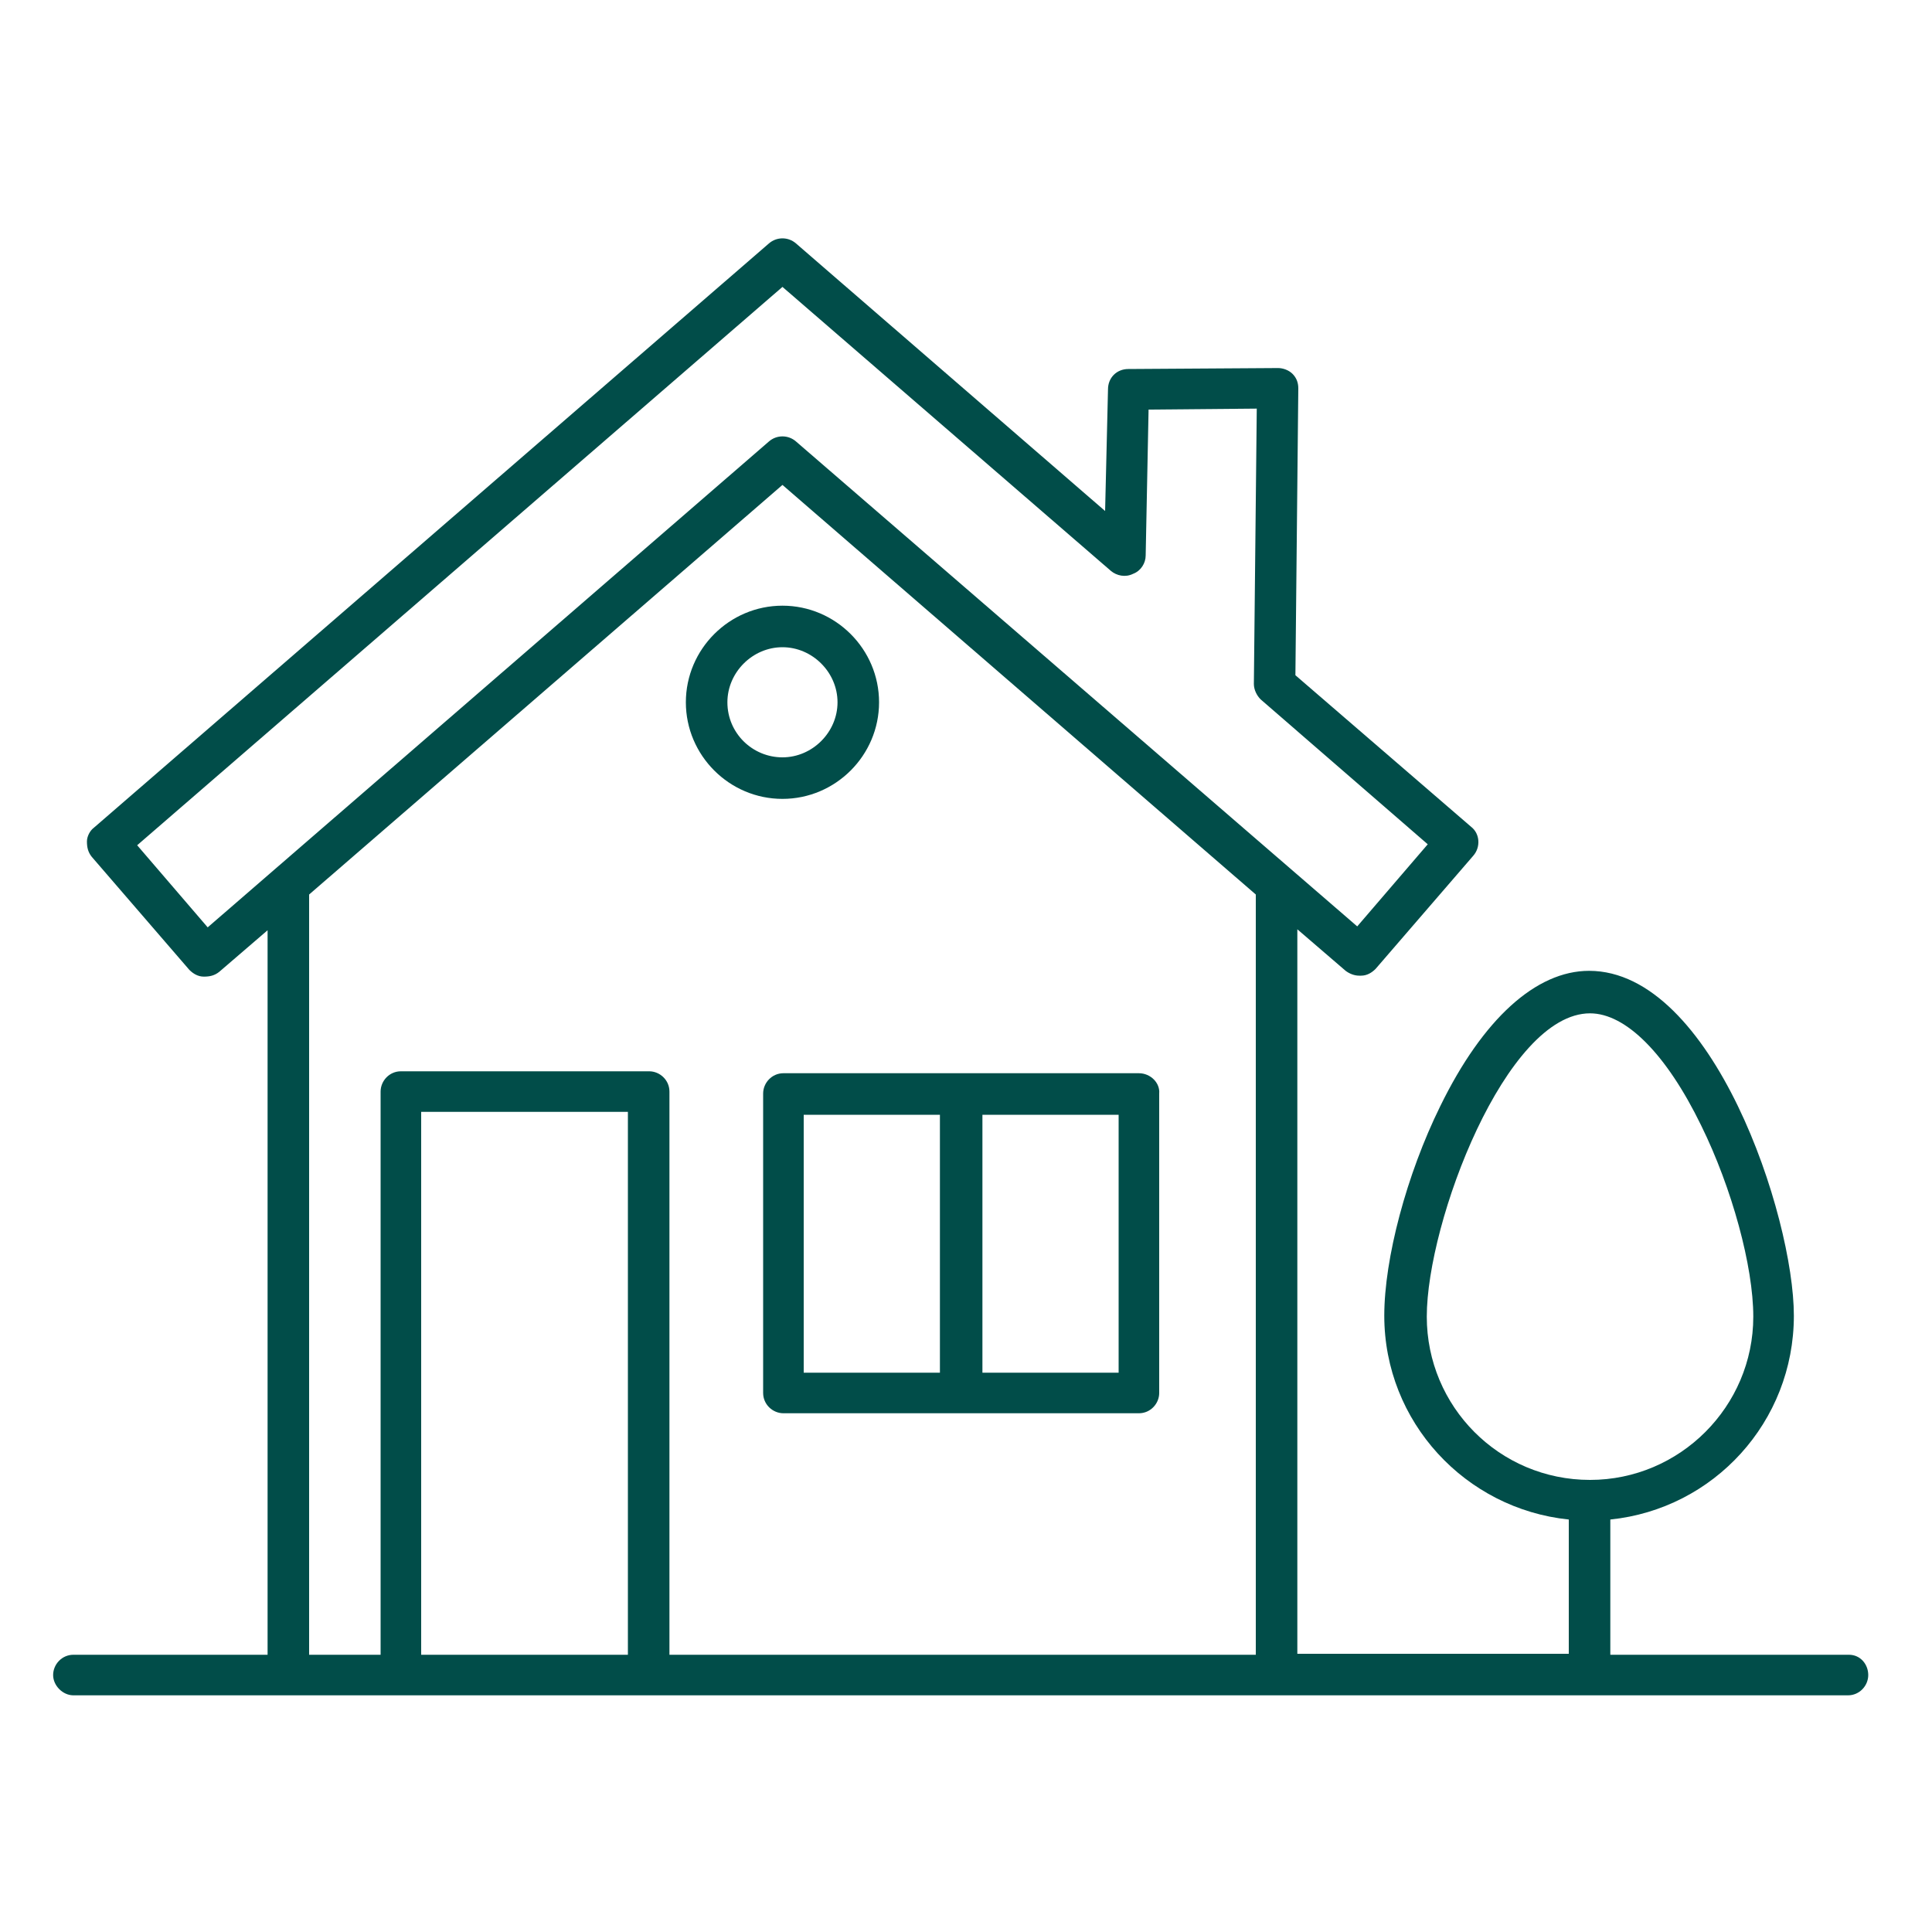 <?xml version="1.0" encoding="utf-8"?>
<!-- Generator: Adobe Illustrator 27.3.1, SVG Export Plug-In . SVG Version: 6.00 Build 0)  -->
<svg version="1.1" id="Livello_1" xmlns="http://www.w3.org/2000/svg" xmlns:xlink="http://www.w3.org/1999/xlink" x="0px" y="0px"
	 viewBox="0 0 200 200" style="enable-background:new 0 0 200 200;" xml:space="preserve">
<style type="text/css">
	.st0{fill:#014D49;}
</style>
<g>
	<path class="st0" d="M191.4,171.3h-24.7v-14c10.7-1.1,19-10.1,19-21.1c0-10.3-8.4-35.7-21.2-35.7c-5.5,0-11,5-15.4,14
		c-3.5,7.1-5.8,15.8-5.8,21.7c0,11,8.4,20,19.1,21.1v13.9h-28.1v-75l5,4.3c0.4,0.3,0.9,0.5,1.4,0.5c0.1,0,0.1,0,0.2,0
		c0.6,0,1.1-0.3,1.5-0.7l10.1-11.7c0.8-0.9,0.7-2.3-0.2-3l-18.2-15.7l0.3-29.7c0-0.6-0.2-1.1-0.6-1.5c-0.4-0.4-1-0.6-1.5-0.6
		c0,0,0,0,0,0l-15.5,0.1c-1.2,0-2.1,0.9-2.1,2.1l-0.3,12.6L82.4,25.2c-0.8-0.7-2-0.7-2.8,0L9.7,85.7C9.3,86,9,86.6,9,87.1
		c0,0.6,0.1,1.1,0.5,1.6l10.1,11.7c0.4,0.4,0.9,0.7,1.5,0.7c0.6,0,1.1-0.1,1.6-0.5l5-4.3v75H7.6c-1.2,0-2.1,1-2.1,2.1s1,2.1,2.1,2.1
		h22.2h11.6h25.7h65h59.2c1.2,0,2.1-1,2.1-2.1S192.6,171.3,191.4,171.3z M147.7,136.3c0-9.8,8.2-31.4,16.9-31.4
		c3.7,0,7.9,4.2,11.5,11.6c3.2,6.5,5.4,14.6,5.4,19.8c0,9.3-7.6,16.9-16.9,16.9C155.2,153.2,147.7,145.6,147.7,136.3z M21.5,96
		l-7.3-8.5L81,29.7l34,29.4c0.6,0.5,1.5,0.7,2.3,0.3c0.8-0.3,1.3-1.1,1.3-1.9l0.3-15.1l11.2-0.1l-0.3,28.5c0,0.6,0.3,1.2,0.7,1.6
		l17.3,15l-7.3,8.5L82.4,45.7c-0.8-0.7-2-0.7-2.8,0L21.5,96z M43.6,171.3v-56.2H65v56.2H43.6z M69.3,171.3V113c0-1.2-1-2.1-2.1-2.1
		H41.5c-1.2,0-2.1,1-2.1,2.1v58.3H32V92.6l49-42.4l49,42.4v78.7H69.3z"/>
	<path class="st0" d="M117.9,111.1H81.1c-1.2,0-2.1,1-2.1,2.1v31c0,1.2,1,2.1,2.1,2.1h36.8c1.2,0,2.1-1,2.1-2.1v-31
		C120.1,112.1,119.1,111.1,117.9,111.1z M83.2,115.4h14.1v26.7H83.2V115.4z M115.8,142.1h-14.1v-26.7h14.1V142.1z"/>
	<path class="st0" d="M91,72.7c0-5.5-4.5-10-10-10c-5.5,0-10,4.5-10,10c0,5.5,4.5,10,10,10C86.5,82.7,91,78.2,91,72.7z M75.3,72.7
		c0-3.1,2.6-5.7,5.7-5.7c3.1,0,5.7,2.6,5.7,5.7c0,3.1-2.6,5.7-5.7,5.7C77.9,78.4,75.3,75.9,75.3,72.7z"/>
</g>
</svg>
